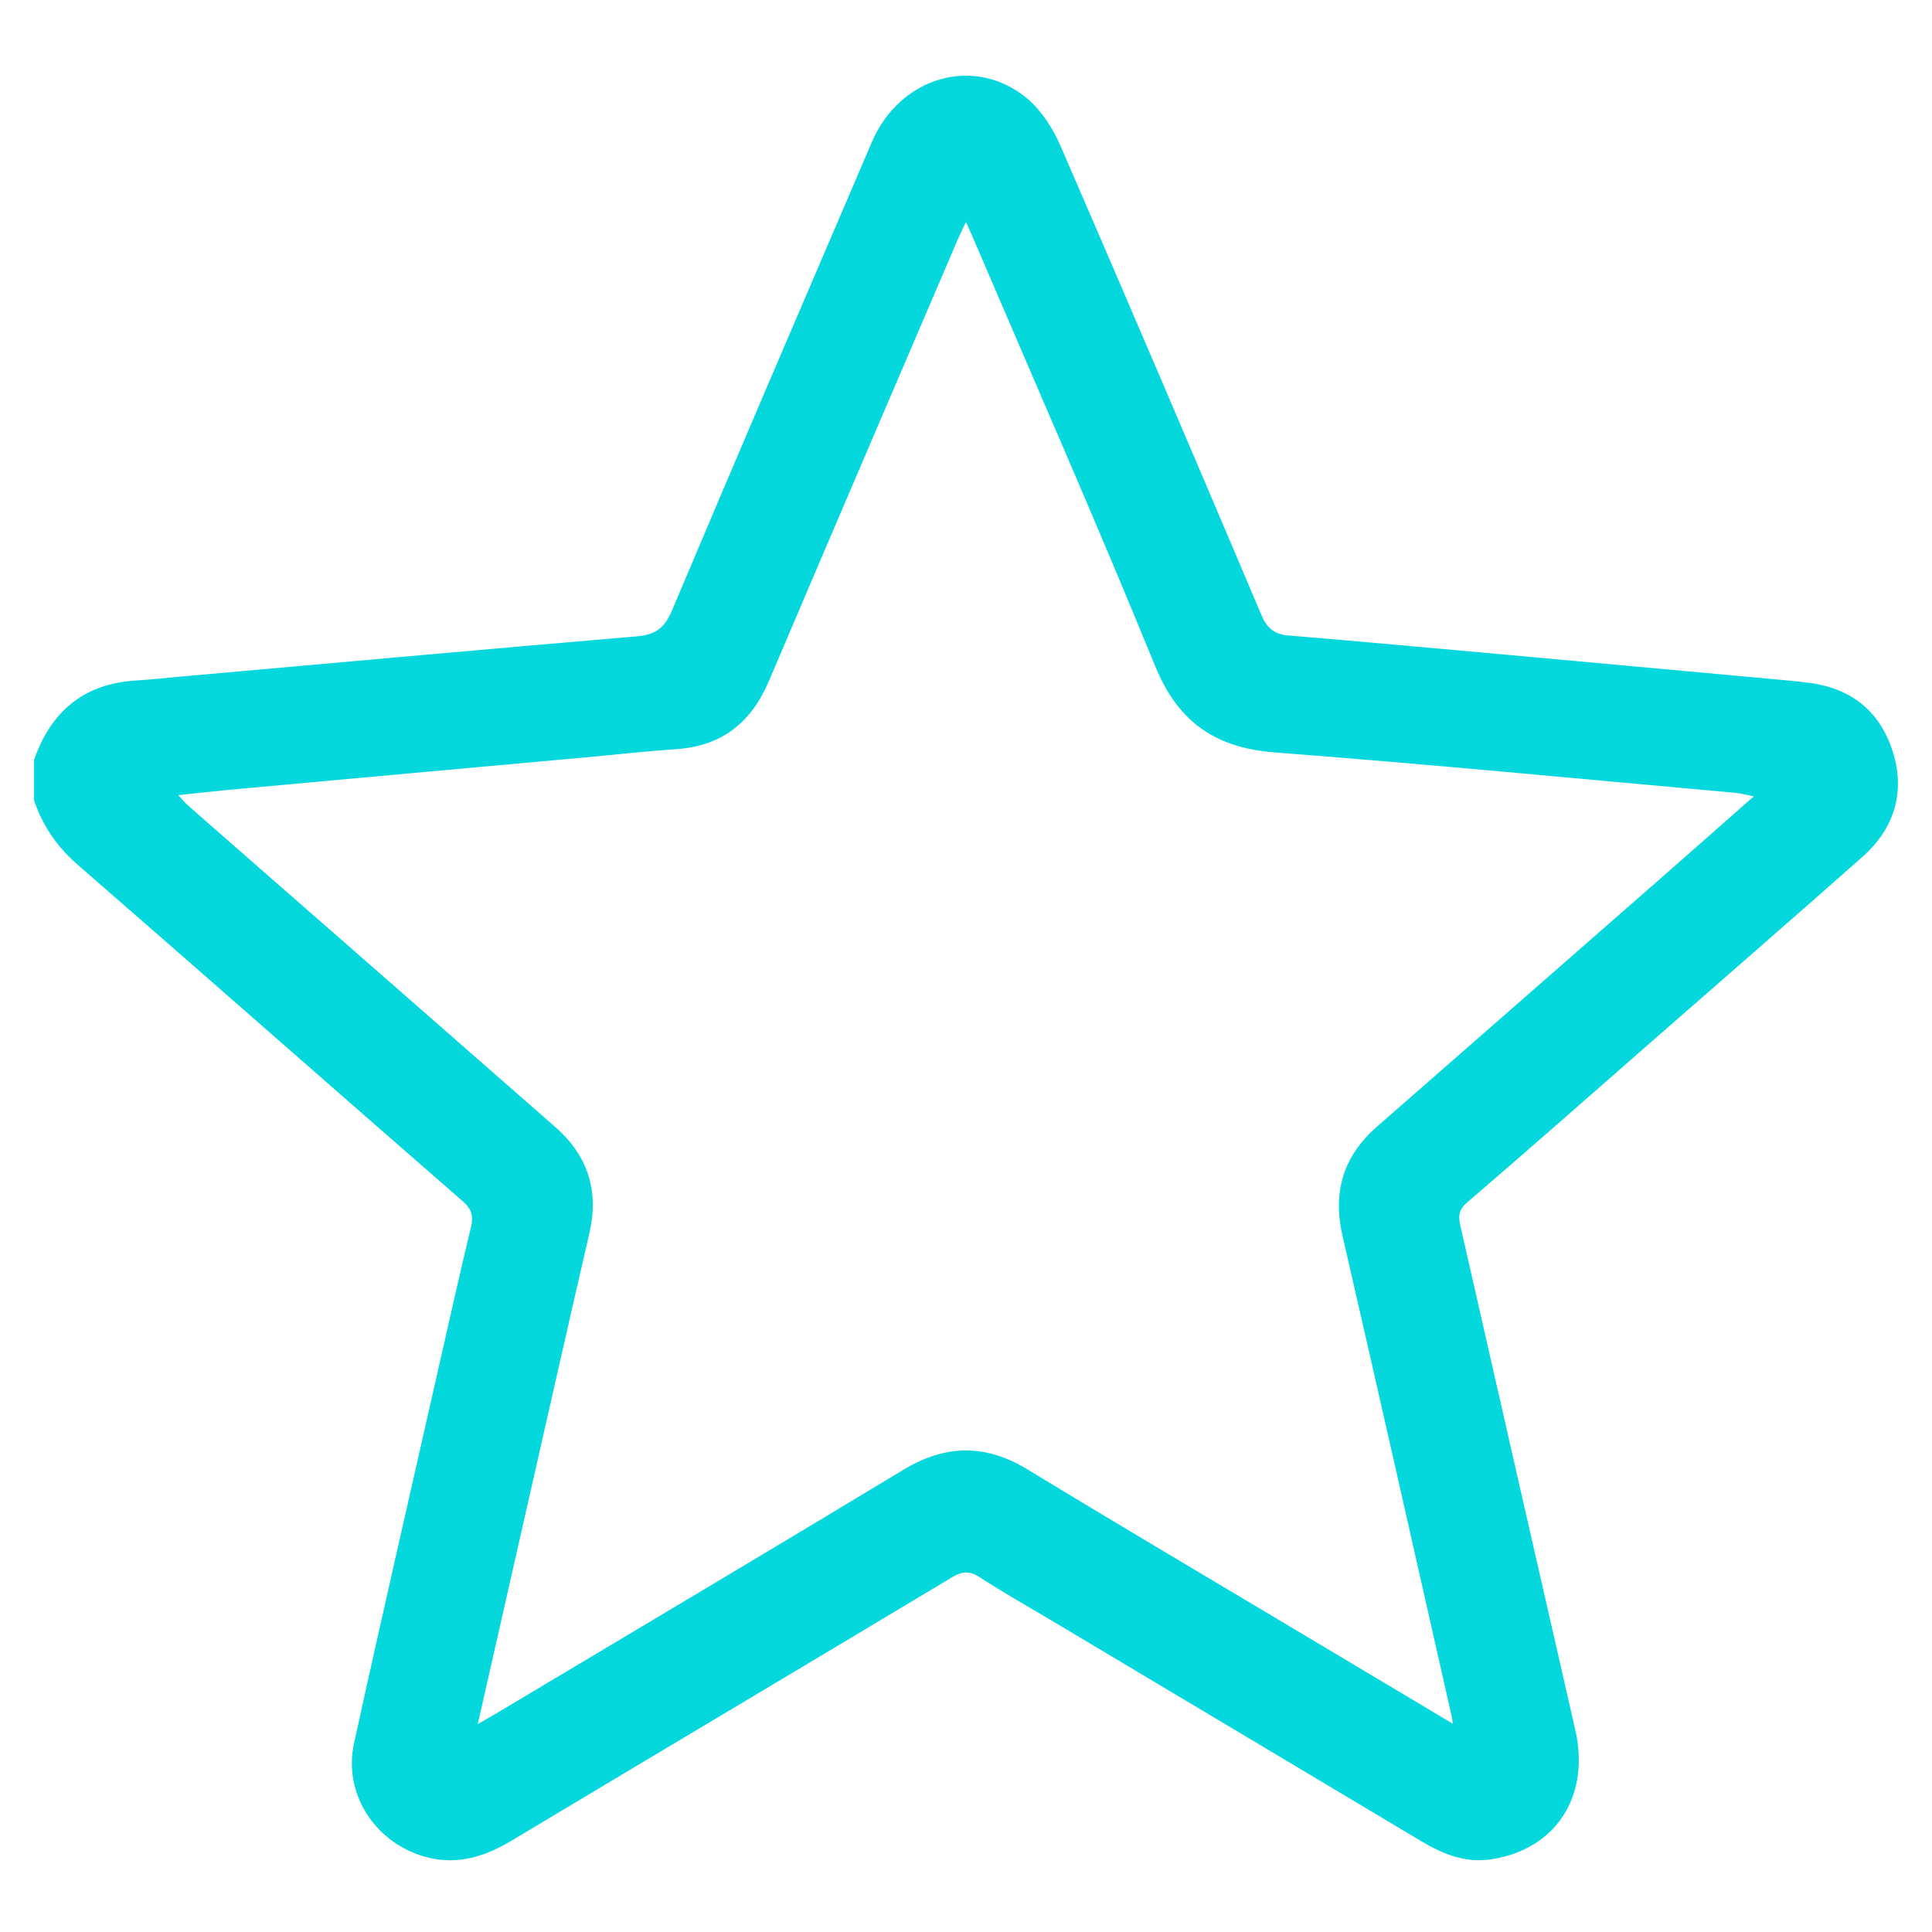 <?xml version="1.0" encoding="UTF-8"?> <svg xmlns="http://www.w3.org/2000/svg" width="16" height="16" viewBox="0 0 16 16" fill="none"><g clip-path="url(#clip0_330_20768)"><path d="M0.282 6.293C0.421 5.895 0.69 5.664 1.12 5.636C1.236 5.629 1.35 5.617 1.465 5.606C2.735 5.493 4.004 5.378 5.273 5.27C5.426 5.257 5.504 5.202 5.565 5.056C6.111 3.761 6.666 2.469 7.22 1.177C7.454 0.632 8.073 0.454 8.507 0.816C8.624 0.915 8.718 1.06 8.78 1.202C9.342 2.497 9.896 3.795 10.447 5.094C10.494 5.205 10.556 5.254 10.674 5.263C11.274 5.313 11.873 5.368 12.473 5.422C13.202 5.488 13.931 5.555 14.661 5.622C14.771 5.632 14.88 5.641 14.99 5.656C15.338 5.703 15.573 5.897 15.676 6.227C15.781 6.565 15.686 6.864 15.422 7.098C14.843 7.61 14.26 8.117 13.678 8.626C13.168 9.072 12.661 9.52 12.147 9.961C12.067 10.03 12.081 10.095 12.099 10.172C12.414 11.557 12.729 12.942 13.046 14.327C13.171 14.873 12.886 15.317 12.35 15.398C12.136 15.431 11.948 15.355 11.767 15.246C10.747 14.636 9.726 14.028 8.706 13.419C8.508 13.301 8.307 13.188 8.113 13.062C8.03 13.008 7.971 13.011 7.885 13.062C6.669 13.792 5.449 14.517 4.232 15.246C3.998 15.386 3.757 15.455 3.487 15.367C3.092 15.239 2.843 14.844 2.932 14.437C3.163 13.381 3.406 12.329 3.644 11.275C3.728 10.904 3.811 10.533 3.9 10.164C3.922 10.071 3.907 10.013 3.831 9.947C2.767 9.021 1.709 8.088 0.645 7.163C0.472 7.013 0.352 6.838 0.281 6.624V6.293L0.282 6.293ZM3.957 14.278C4.024 14.239 4.068 14.214 4.111 14.189C5.234 13.518 6.36 12.85 7.48 12.173C7.83 11.961 8.161 11.957 8.511 12.17C9.23 12.608 9.956 13.036 10.679 13.468C11.125 13.734 11.571 14.001 12.033 14.276C12.026 14.238 12.023 14.218 12.019 14.2C11.72 12.878 11.422 11.555 11.118 10.234C11.035 9.871 11.124 9.574 11.405 9.329C12.172 8.659 12.938 7.987 13.705 7.316C13.972 7.082 14.239 6.847 14.524 6.595C14.457 6.582 14.416 6.57 14.373 6.566C13.104 6.452 11.835 6.329 10.565 6.232C10.068 6.195 9.758 5.984 9.566 5.515C9.092 4.353 8.586 3.203 8.092 2.048C8.066 1.986 8.038 1.925 8 1.838C7.968 1.907 7.948 1.945 7.931 1.985C7.72 2.477 7.509 2.97 7.298 3.462C6.987 4.189 6.675 4.916 6.366 5.644C6.221 5.983 5.977 6.18 5.6 6.204C5.365 6.22 5.13 6.246 4.896 6.268C3.921 6.356 2.947 6.445 1.973 6.534C1.814 6.548 1.656 6.566 1.476 6.585C1.516 6.627 1.537 6.654 1.562 6.675C1.981 7.043 2.4 7.409 2.82 7.776C3.412 8.295 4.005 8.814 4.598 9.333C4.869 9.57 4.962 9.863 4.881 10.213C4.798 10.574 4.715 10.934 4.633 11.296C4.41 12.28 4.186 13.265 3.957 14.277V14.278Z" fill="#05D8DD"></path></g><defs><clipPath id="clip0_330_20768"><rect width="15.436" height="14.779" fill="white" transform="translate(0.282 0.627)"></rect></clipPath></defs></svg> 